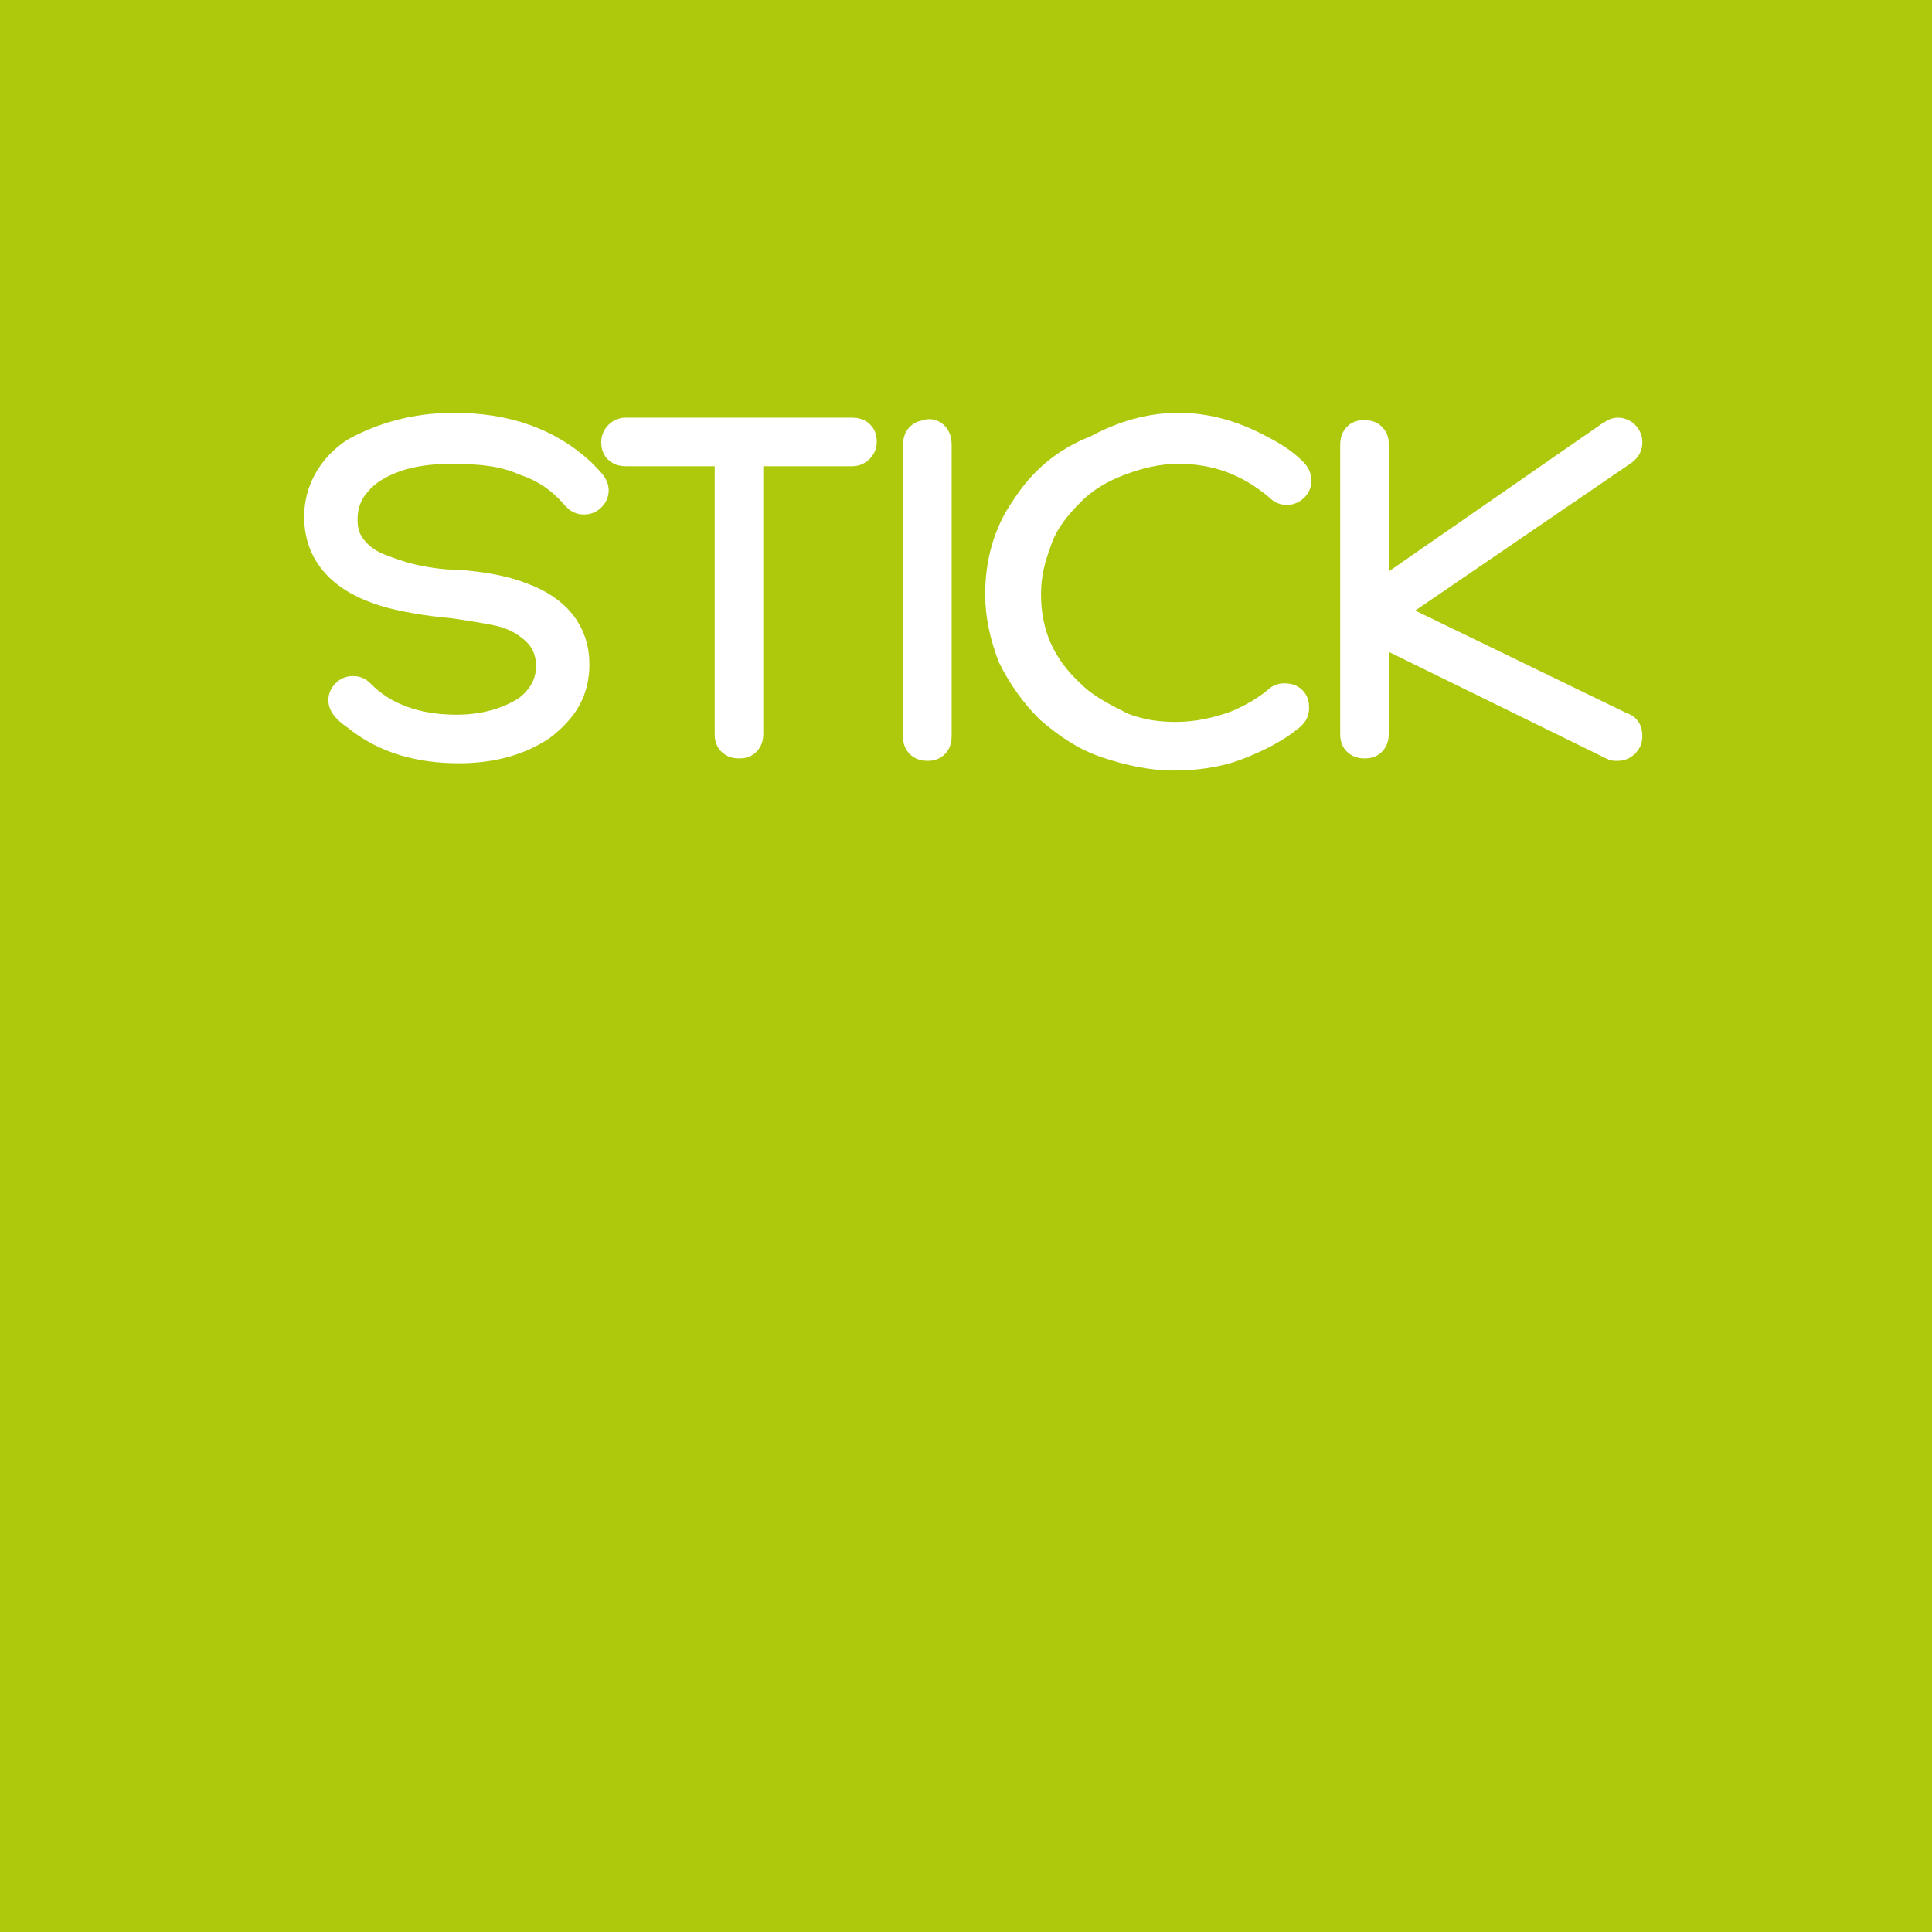 <!-- Generator: Adobe Illustrator 25.0.1, SVG Export Plug-In  -->
<svg version="1.1" xmlns="http://www.w3.org/2000/svg" xmlns:xlink="http://www.w3.org/1999/xlink" x="0px" y="0px" width="80px"
     height="80px" viewBox="0 0 80 80" style="overflow:visible;enable-background:new 0 0 80 80;" xml:space="preserve">
<style type="text/css">
    .st0{fill:#AEC90B;}
    .st1{fill:#FFFFFF;stroke:#FFFFFF;stroke-width:1.612;stroke-linecap:round;stroke-linejoin:round;}
</style>
<defs>
</defs>
<g id="XMLID_1_">
    <g id="XMLID_2_">
        <rect id="XMLID_3_" class="st0" width="80" height="80"/>
    </g>
    <g>
        <path class="st1" d="M18.8,17.9c2.1,0,3.8,0.6,5.1,1.8c0.3,0.3,0.5,0.5,0.5,0.6c0,0.1-0.1,0.2-0.2,0.2c-0.1,0-0.1,0-0.2-0.1
            c-0.6-0.7-1.3-1.2-2.2-1.5c-0.9-0.4-1.9-0.5-3.1-0.5c-1.5,0-2.6,0.3-3.5,0.9c-0.8,0.6-1.2,1.3-1.2,2.2c0,0.5,0.1,0.9,0.4,1.3
            c0.3,0.4,0.7,0.7,1.2,0.9c0.5,0.2,1.1,0.4,1.6,0.5c0.5,0.1,1.1,0.2,1.8,0.2c1.2,0.1,2,0.3,2.5,0.5c1.4,0.5,2.1,1.4,2.1,2.6
            c0,1-0.4,1.7-1.3,2.4c-0.9,0.6-2,0.9-3.3,0.9c-1.6,0-3-0.4-4.1-1.3c-0.3-0.2-0.5-0.4-0.5-0.5c0-0.1,0.1-0.2,0.2-0.2
            c0.1,0,0.1,0,0.2,0.1c1,1,2.4,1.5,4.1,1.5c1.2,0,2.2-0.3,3-0.8c0.7-0.5,1.1-1.2,1.1-2c0-0.8-0.3-1.4-1-1.9
            c-0.4-0.3-0.9-0.5-1.4-0.6c-0.5-0.1-1.1-0.2-1.8-0.3c-1.2-0.1-2.1-0.3-2.5-0.4c-1.9-0.5-2.9-1.5-2.9-3c0-1,0.5-1.9,1.4-2.5
            C15.9,18.3,17.2,17.9,18.8,17.9z"/>
        <path class="st1" d="M30.8,18.5v11.9c0,0.2-0.1,0.2-0.2,0.2c-0.2,0-0.2-0.1-0.2-0.2V18.5h-4.5c-0.2,0-0.2-0.1-0.2-0.2
            c0-0.1,0.1-0.2,0.2-0.2h9.4c0.2,0,0.2,0.1,0.2,0.2c0,0.1-0.1,0.2-0.2,0.2H30.8z"/>
        <path class="st1" d="M38.6,18.4v12.1c0,0.2-0.1,0.2-0.2,0.2c-0.2,0-0.2-0.1-0.2-0.2V18.4c0-0.2,0.1-0.2,0.2-0.2
            C38.5,18.1,38.6,18.2,38.6,18.4z"/>
        <path class="st1" d="M48.8,17.9c1.1,0,2.2,0.3,3.3,0.9c0.6,0.3,1,0.6,1.3,0.9c0,0,0.1,0.1,0.1,0.2c0,0.1-0.1,0.2-0.2,0.2
            c-0.1,0-0.1,0-0.2-0.1c-1.3-1.1-2.7-1.6-4.3-1.6c-0.9,0-1.7,0.2-2.5,0.5c-0.8,0.3-1.5,0.7-2.1,1.3c-0.6,0.6-1.1,1.2-1.4,2
            c-0.3,0.8-0.5,1.5-0.5,2.4c0,1.7,0.6,3.1,1.9,4.3c0.6,0.6,1.4,1,2.2,1.4c0.8,0.3,1.5,0.4,2.3,0.4c0.9,0,1.8-0.2,2.6-0.5
            c0.7-0.3,1.2-0.6,1.7-1c0.1-0.1,0.1-0.1,0.2-0.1c0.2,0,0.2,0.1,0.2,0.2c0,0.1,0,0.1-0.1,0.2c-0.6,0.5-1.4,0.9-2.2,1.2
            c-0.8,0.3-1.7,0.4-2.5,0.4c-0.9,0-1.8-0.2-2.7-0.5c-0.9-0.3-1.6-0.8-2.3-1.4c-0.6-0.6-1.1-1.3-1.5-2.1c-0.3-0.8-0.5-1.6-0.5-2.5
            c0-1.2,0.3-2.4,1-3.4c0.7-1.1,1.6-1.9,2.9-2.4C46.6,18.2,47.7,17.9,48.8,17.9z"/>
        <path class="st1" d="M57,25.4l10.1,4.9c0.1,0,0.1,0.1,0.1,0.2c0,0.1-0.1,0.2-0.2,0.2c0,0-0.1,0-0.1,0l-10.2-5v4.7
            c0,0.2-0.1,0.2-0.2,0.2c-0.2,0-0.2-0.1-0.2-0.2V18.4c0-0.2,0.1-0.2,0.2-0.2c0.2,0,0.2,0.1,0.2,0.2v6.8l10.1-7
            c0.1,0,0.1-0.1,0.2-0.1c0.1,0,0.2,0.1,0.2,0.2c0,0.1,0,0.1-0.1,0.2L57,25.4z"/>
    </g>
</g>
</svg>
